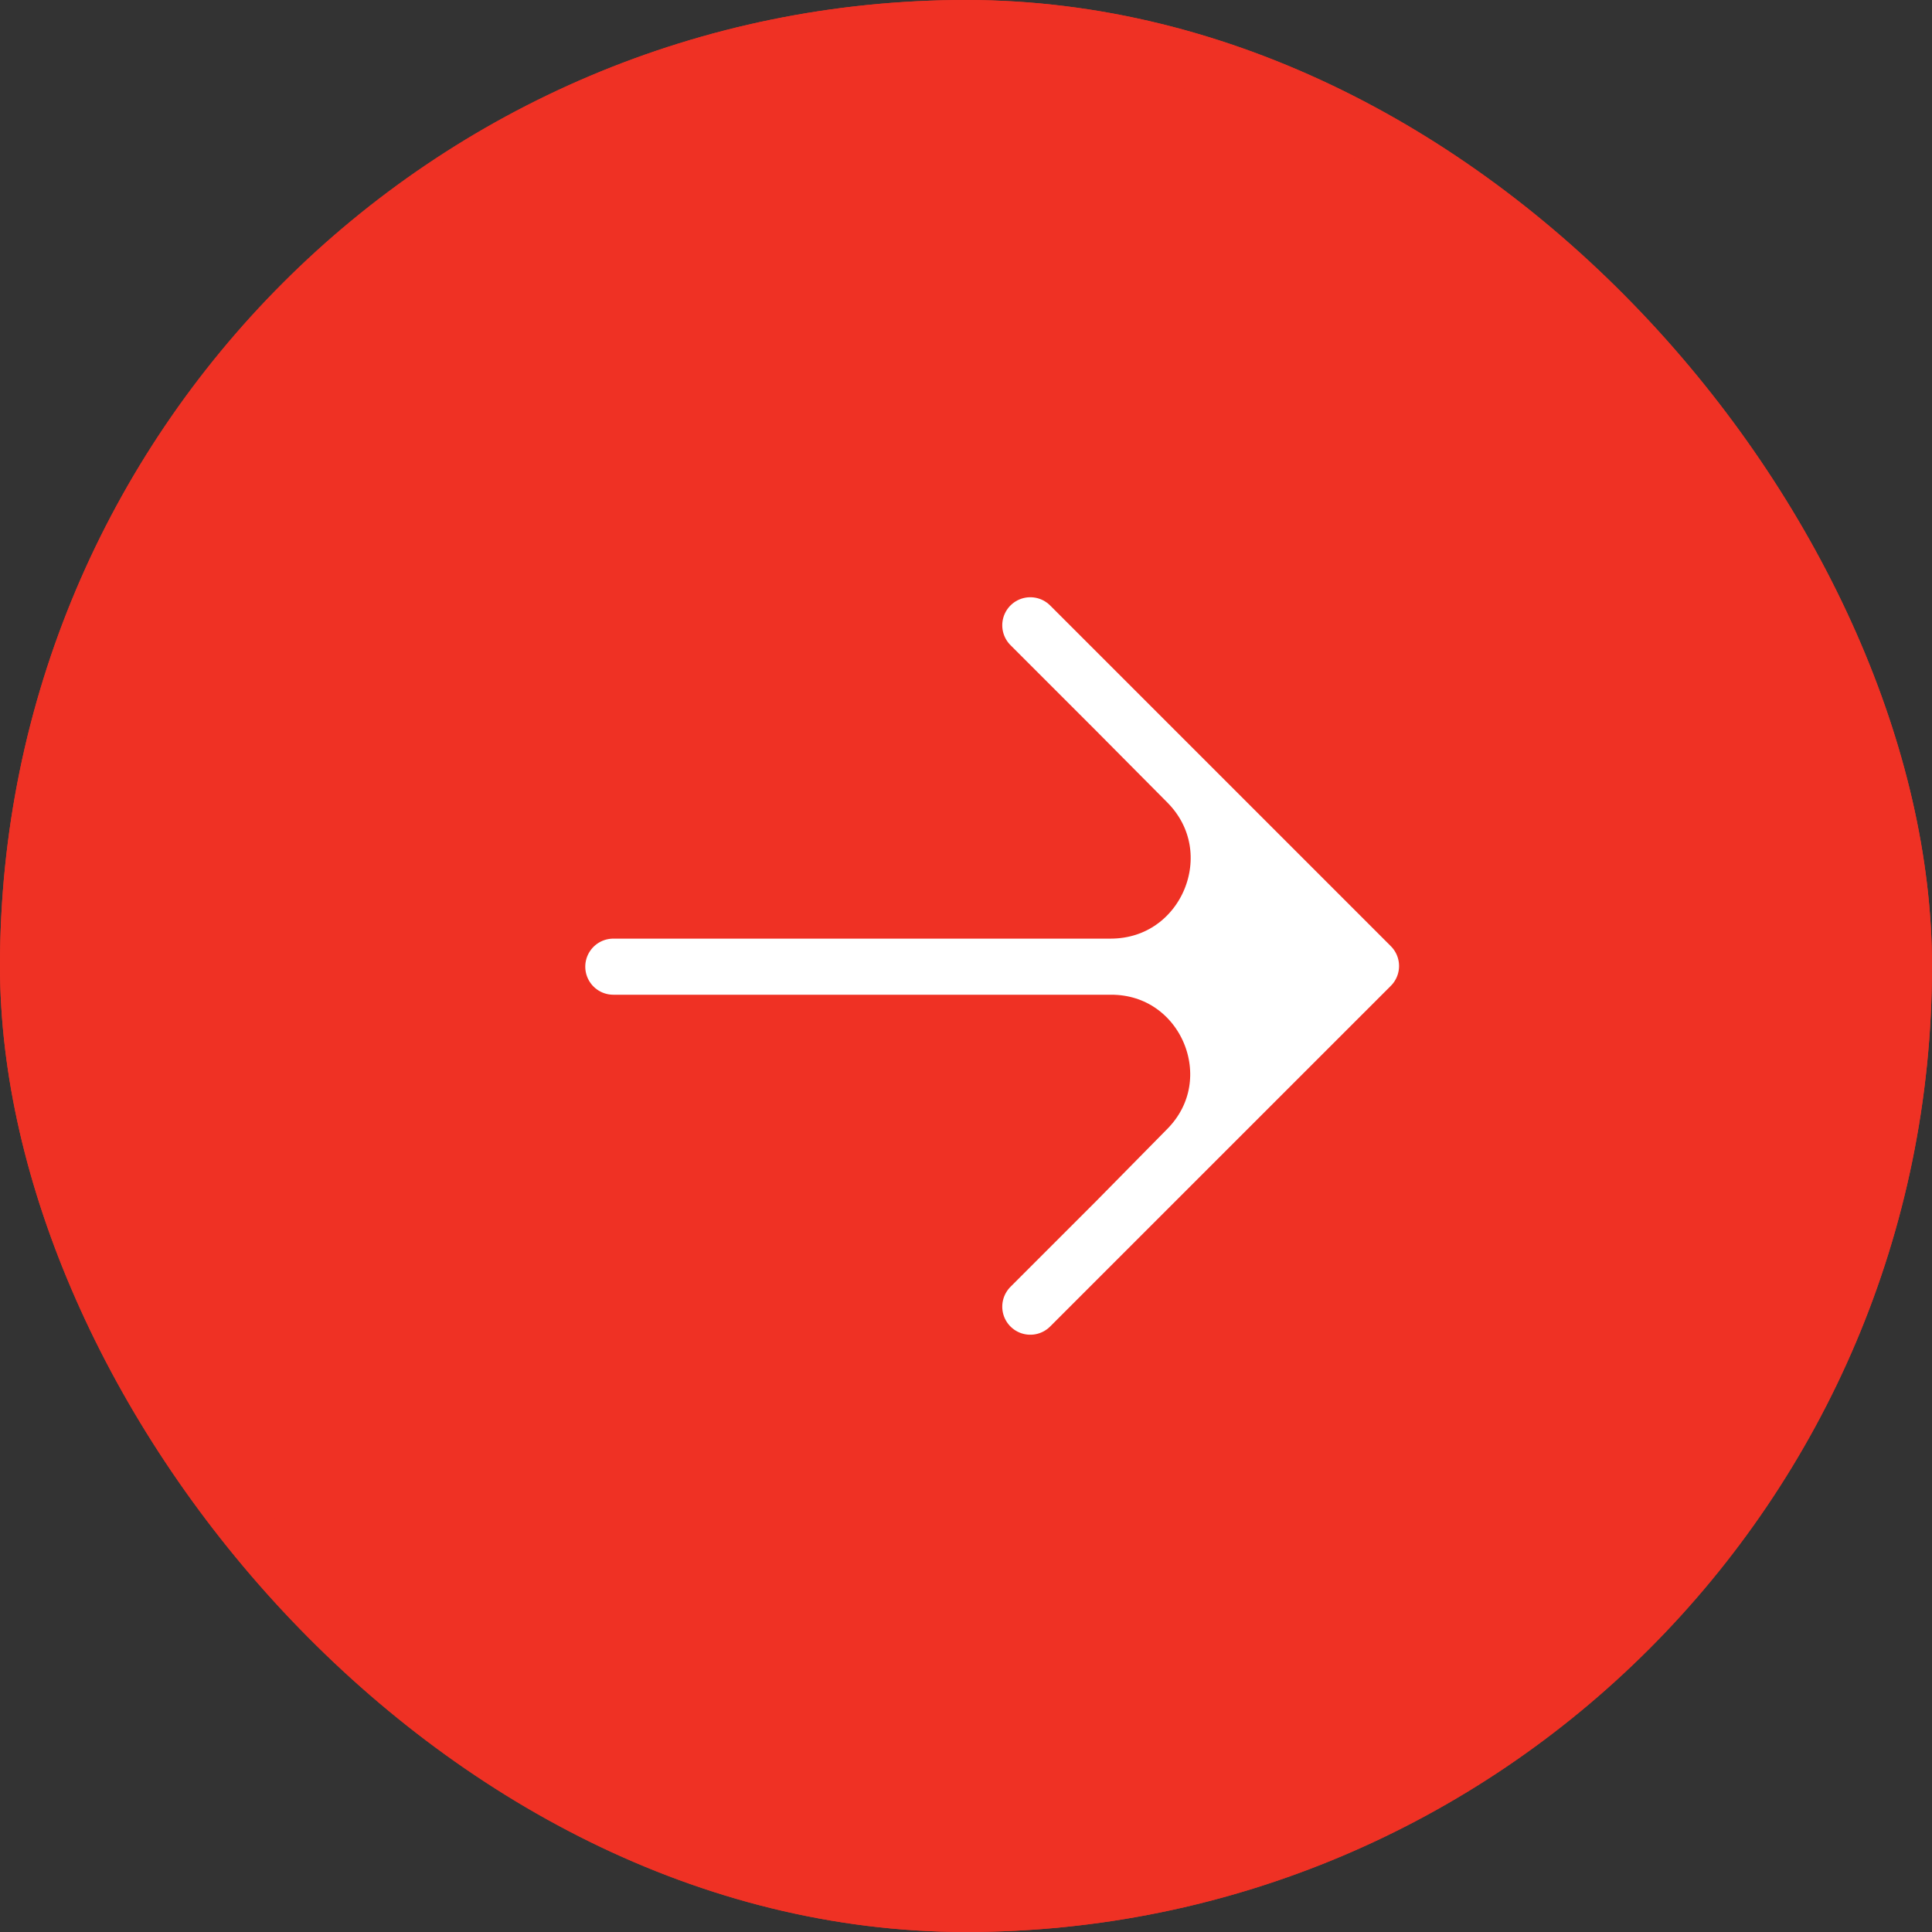<?xml version="1.0" encoding="UTF-8"?> <svg xmlns="http://www.w3.org/2000/svg" width="60" height="60" viewBox="0 0 60 60" fill="none"><rect x="0" y="0" width="60" height="60" fill="#333333" stroke="none"/><g clip-path="url(#clip0_1586_7354)"><rect x="60" y="60" width="60" height="60" rx="30" transform="rotate(-180 60 60)" fill="#EF3124"></rect><rect x="59.129" y="59.129" width="58.258" height="58.258" rx="29.129" transform="rotate(-180 59.129 59.129)" stroke="#EF3124" stroke-width="1.742"></rect><path d="M34.642 37.935L42.578 30L34.498 30.021C37.448 30.013 38.943 33.569 36.873 35.67L34.642 37.935Z" fill="white"></path><path d="M42.578 30L37.287 24.709L34.642 22.064L36.869 24.307C38.966 26.419 37.475 30.013 34.498 30.021L42.578 30Z" fill="white"></path><path d="M19.047 30.021L34.498 30.021M42.578 30L37.287 24.709L34.642 22.064M42.578 30L34.642 37.935M42.578 30L34.498 30.021M31.997 19.419L34.642 22.064M31.997 40.58L34.642 37.935M34.642 22.064L36.869 24.307C38.966 26.419 37.475 30.013 34.498 30.021M34.642 37.935L36.873 35.67C38.943 33.569 37.448 30.013 34.498 30.021" stroke="white" stroke-width="1.742" stroke-linecap="round" stroke-linejoin="round"></path></g><defs><clipPath id="clip0_1586_7354"><rect x="60" y="60" width="60" height="60" rx="30" transform="rotate(-180 60 60)" fill="white"></rect></clipPath></defs></svg> 